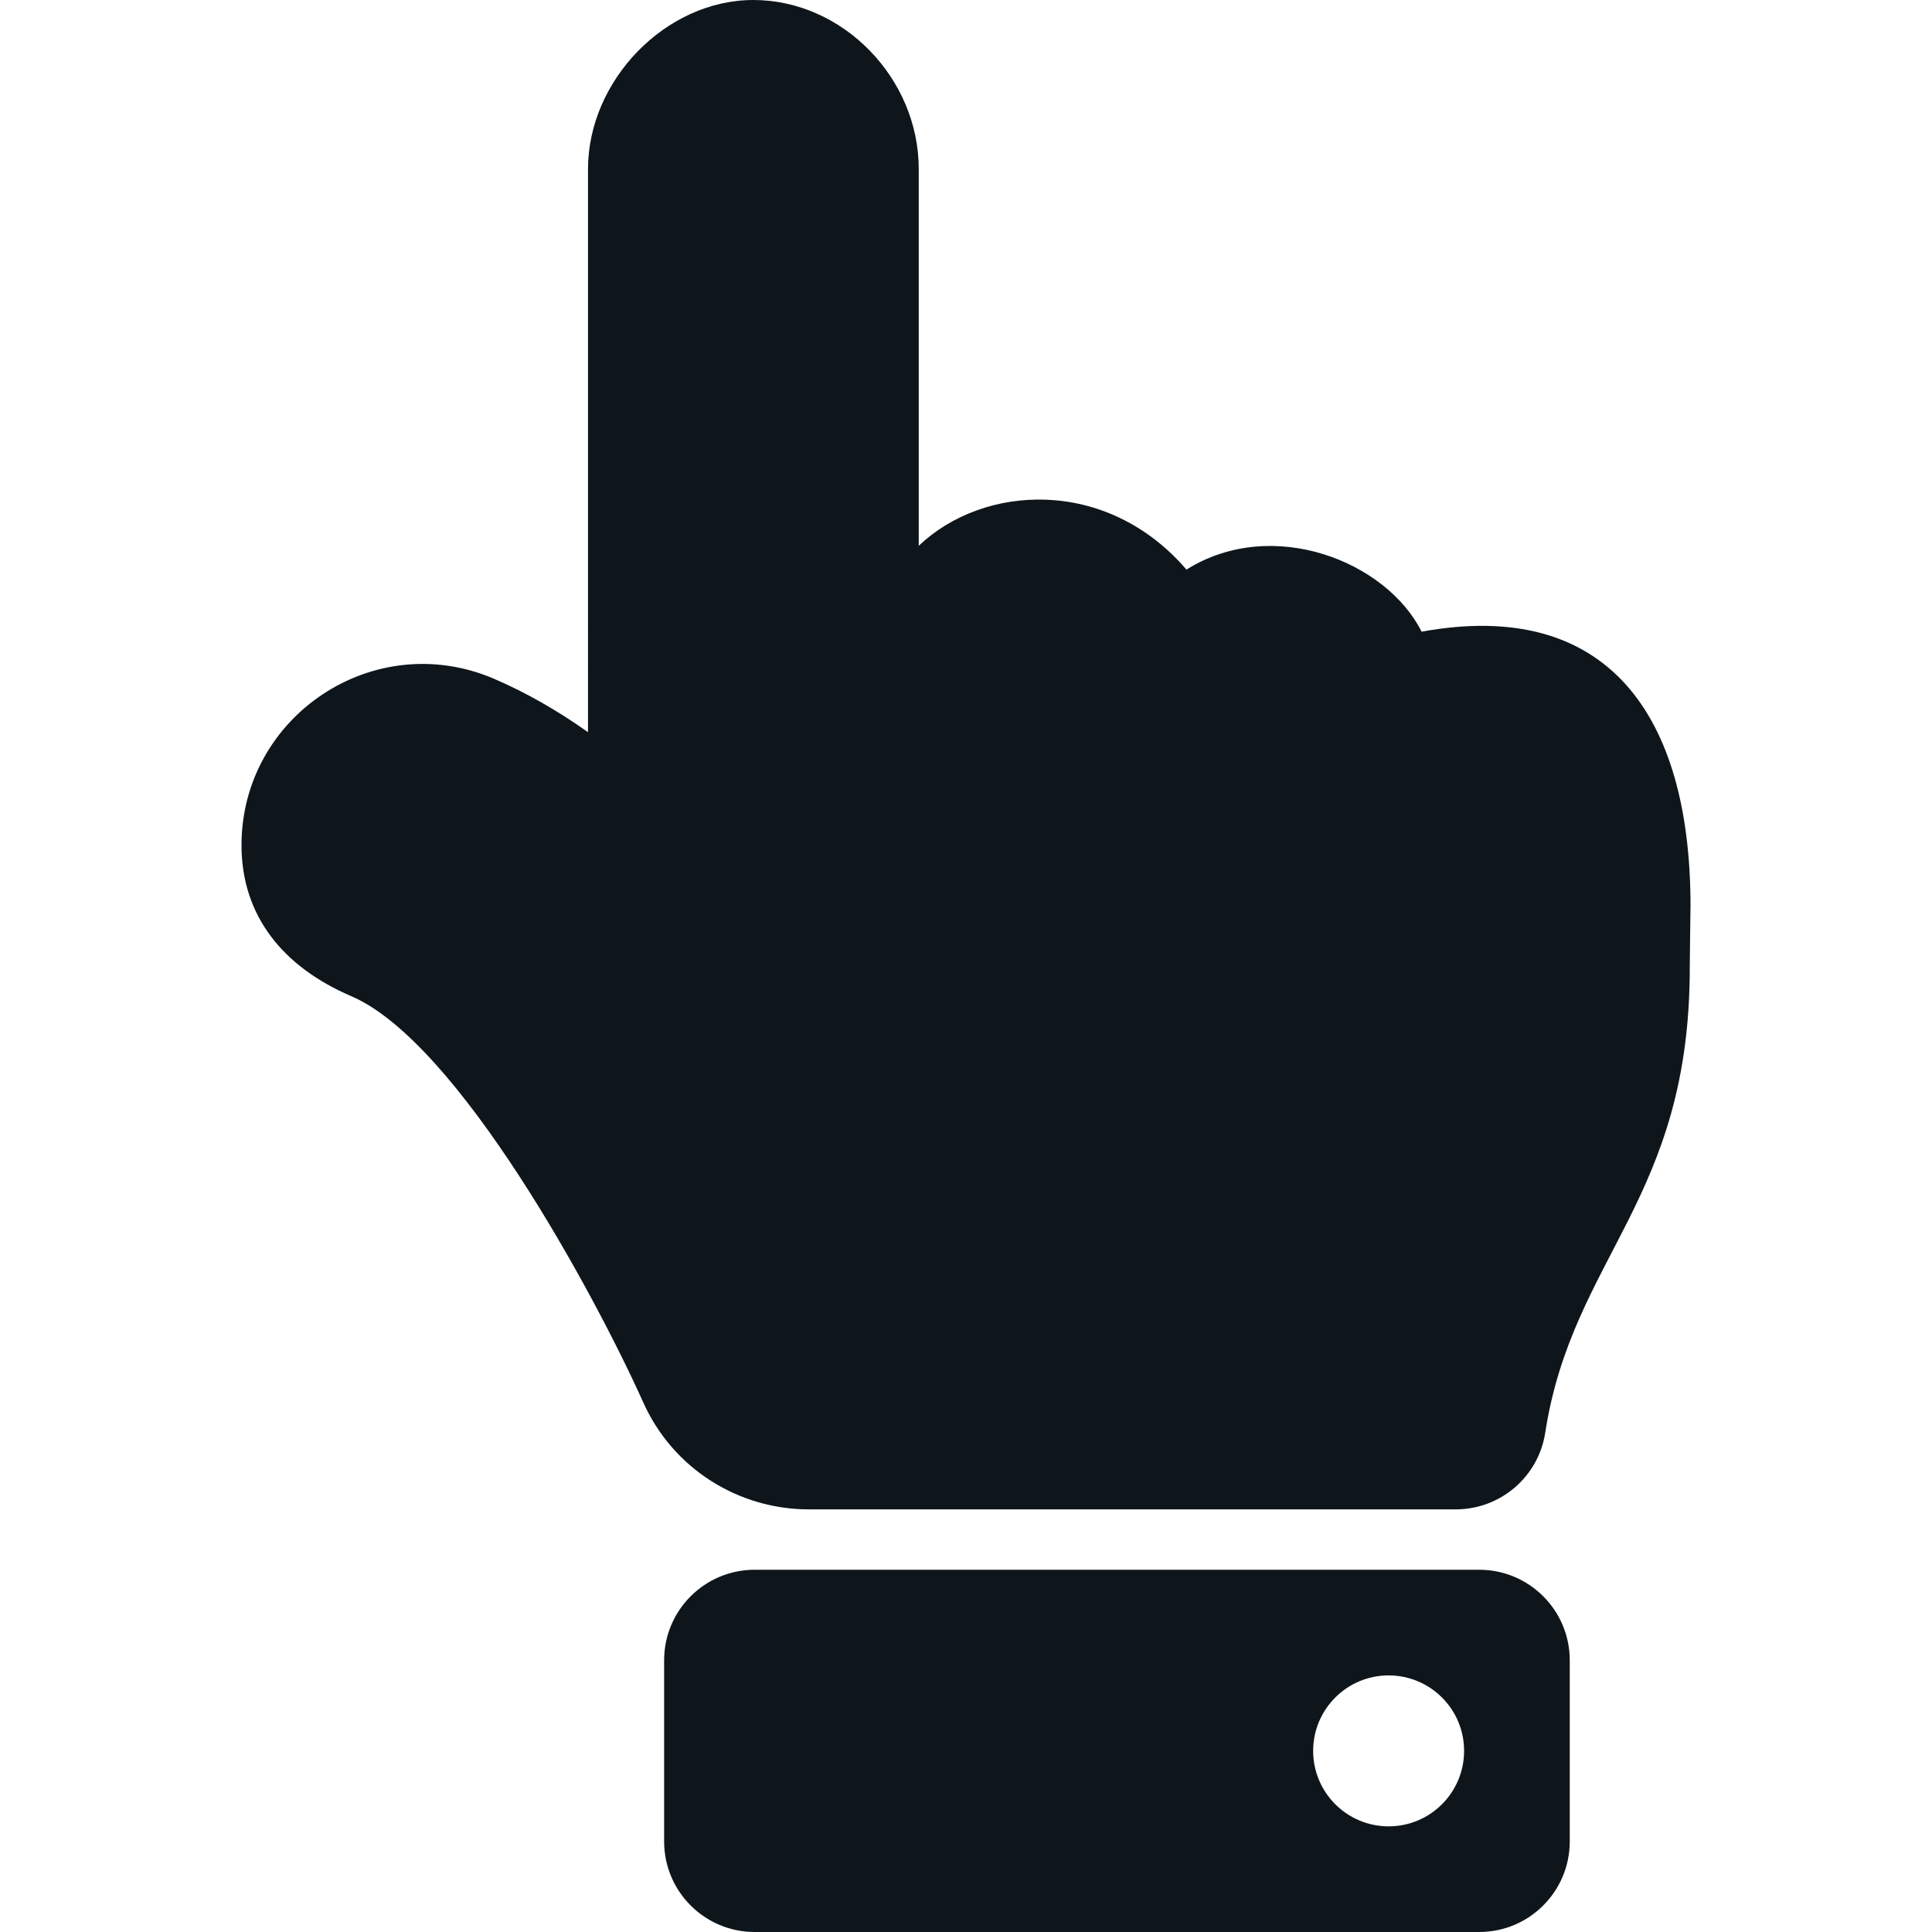 <?xml version="1.0" encoding="utf-8"?>
<!-- Generator: Adobe Illustrator 16.0.0, SVG Export Plug-In . SVG Version: 6.00 Build 0)  -->
<!DOCTYPE svg PUBLIC "-//W3C//DTD SVG 1.1//EN" "http://www.w3.org/Graphics/SVG/1.1/DTD/svg11.dtd">
<svg version="1.1" id="Layer_1" xmlns="http://www.w3.org/2000/svg" xmlns:xlink="http://www.w3.org/1999/xlink" x="0px" y="0px"
	 width="1000px" height="1000px" viewBox="0 0 1000 1000" enable-background="new 0 0 1000 1000" xml:space="preserve">
<path fill="#0E161C" d="M389.945,0c46.143,0,85.598,40.332,85.598,87.5v195.021c33.297-31.914,97.199-35.832,138.563,12.303
	c44.588-27.906,103.549-4.193,121.709,32.129C831.793,309.426,875,369.816,875,468.75c0,5.363-0.396,25.93-0.381,31.25
	c0.328,121.037-60.674,150.184-74.834,241.662c-3.529,22.799-23.225,39.588-46.297,39.588h-335.01l-0.002-0.004
	c-35.871-0.021-70.096-20.717-85.635-55.594c-25.379-56.418-95.777-186.352-151.021-210.027
	c-35.537-15.229-56.805-41.766-56.82-78.125c-0.027-66.84,68.551-112.797,130.68-86.17c16.326,6.998,32.559,16.234,48.668,27.643
	V87.5C304.348,41.699,344.471,0,389.945,0z M390.625,812.5h375c25.889,0,46.875,20.986,46.875,46.875v93.75
	c0,25.889-20.986,46.875-46.875,46.875h-375c-25.889,0-46.875-20.986-46.875-46.875v-93.75
	C343.75,833.486,364.736,812.5,390.625,812.5z M718.75,867.188c-21.574,0-39.063,17.488-39.063,39.063s17.488,39.063,39.063,39.063
	s39.063-17.488,39.063-39.063S740.324,867.188,718.75,867.188z"/>
</svg>
